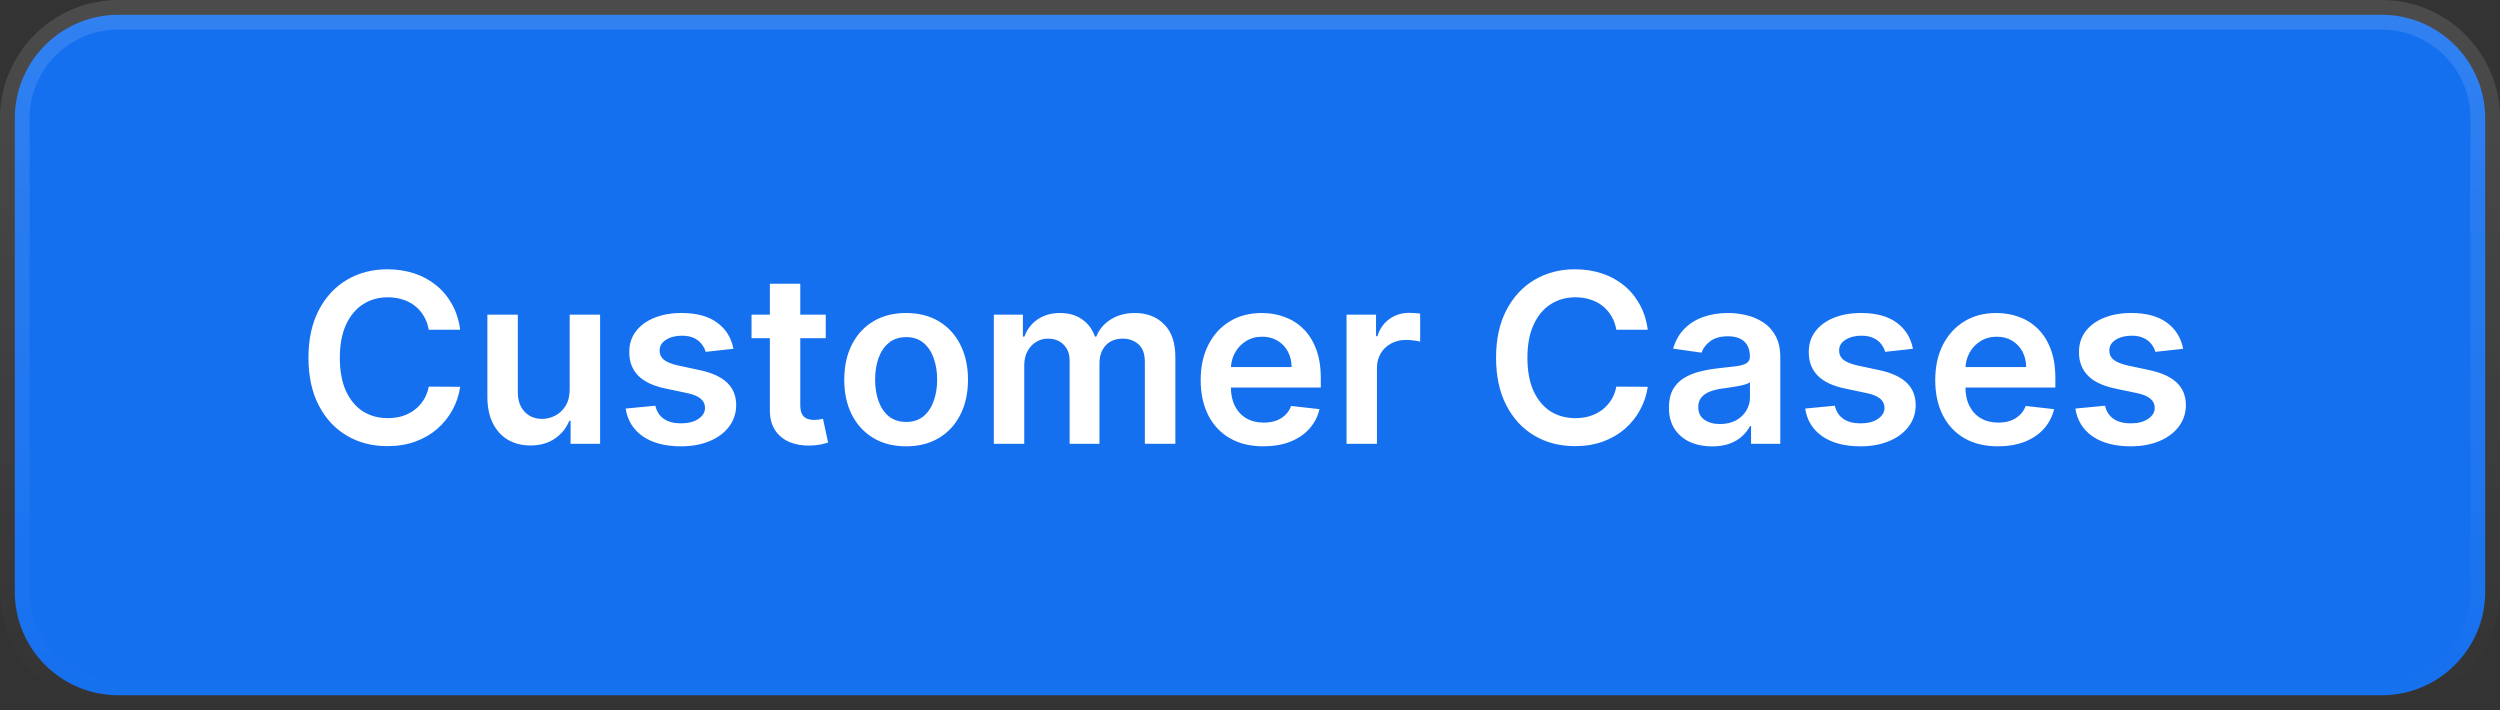 <svg width="169" height="48" viewBox="0 0 169 48" fill="none" xmlns="http://www.w3.org/2000/svg">
<rect x="0" y="0" width="169" height="48" fill="#333333" stroke="none"/>
<path d="M8 1H161C164.866 1 168 4.134 168 8V40C168 43.866 164.866 47 161 47H8C4.134 47 1 43.866 1 40V8L1.009 7.64C1.19 4.06 4.06 1.19 7.64 1.009L8 1Z" fill="#1570EF"/>
<path d="M8 1H161C164.866 1 168 4.134 168 8V40C168 43.866 164.866 47 161 47H8C4.134 47 1 43.866 1 40V8L1.009 7.64C1.19 4.06 4.06 1.19 7.64 1.009L8 1Z" stroke="url(#paint0_linear_362_326)" stroke-width="2"/>
<path d="M31.108 22.29H28.983C28.922 21.941 28.811 21.633 28.648 21.364C28.485 21.091 28.282 20.86 28.04 20.671C27.797 20.481 27.521 20.339 27.21 20.244C26.903 20.146 26.572 20.097 26.216 20.097C25.583 20.097 25.023 20.256 24.534 20.574C24.046 20.888 23.663 21.35 23.386 21.96C23.11 22.566 22.972 23.307 22.972 24.182C22.972 25.072 23.11 25.822 23.386 26.432C23.667 27.038 24.049 27.496 24.534 27.807C25.023 28.114 25.581 28.267 26.21 28.267C26.559 28.267 26.884 28.222 27.188 28.131C27.494 28.036 27.769 27.898 28.011 27.716C28.258 27.534 28.464 27.311 28.631 27.046C28.801 26.78 28.919 26.477 28.983 26.136L31.108 26.148C31.028 26.701 30.856 27.22 30.591 27.704C30.329 28.189 29.987 28.617 29.562 28.989C29.138 29.356 28.642 29.644 28.074 29.852C27.506 30.057 26.875 30.159 26.182 30.159C25.159 30.159 24.246 29.922 23.443 29.449C22.64 28.975 22.008 28.292 21.546 27.398C21.083 26.504 20.852 25.432 20.852 24.182C20.852 22.928 21.085 21.856 21.551 20.966C22.017 20.072 22.651 19.388 23.454 18.915C24.258 18.441 25.167 18.204 26.182 18.204C26.829 18.204 27.432 18.296 27.989 18.477C28.546 18.659 29.042 18.926 29.477 19.278C29.913 19.627 30.271 20.055 30.551 20.562C30.835 21.066 31.021 21.642 31.108 22.29ZM38.51 26.329V21.273H40.567V30H38.572V28.449H38.481C38.285 28.938 37.961 29.337 37.51 29.648C37.063 29.958 36.512 30.114 35.856 30.114C35.285 30.114 34.779 29.987 34.34 29.733C33.904 29.475 33.563 29.102 33.317 28.614C33.071 28.121 32.947 27.526 32.947 26.829V21.273H35.004V26.511C35.004 27.064 35.156 27.504 35.459 27.829C35.762 28.155 36.16 28.318 36.652 28.318C36.955 28.318 37.249 28.244 37.533 28.097C37.817 27.949 38.05 27.729 38.231 27.438C38.417 27.142 38.51 26.773 38.51 26.329ZM49.58 23.579L47.705 23.784C47.651 23.595 47.559 23.417 47.426 23.25C47.297 23.083 47.123 22.949 46.903 22.847C46.684 22.744 46.415 22.693 46.097 22.693C45.669 22.693 45.309 22.786 45.017 22.972C44.729 23.157 44.587 23.398 44.591 23.693C44.587 23.947 44.68 24.153 44.869 24.312C45.062 24.472 45.381 24.602 45.824 24.704L47.312 25.023C48.138 25.201 48.752 25.483 49.153 25.869C49.559 26.256 49.763 26.761 49.767 27.386C49.763 27.936 49.602 28.421 49.284 28.841C48.97 29.258 48.532 29.583 47.972 29.818C47.411 30.053 46.767 30.171 46.04 30.171C44.972 30.171 44.112 29.947 43.46 29.5C42.809 29.049 42.42 28.422 42.295 27.619L44.301 27.426C44.392 27.82 44.585 28.117 44.881 28.318C45.176 28.519 45.561 28.619 46.034 28.619C46.523 28.619 46.915 28.519 47.21 28.318C47.51 28.117 47.659 27.869 47.659 27.574C47.659 27.324 47.562 27.117 47.369 26.954C47.18 26.792 46.885 26.667 46.483 26.579L44.994 26.267C44.157 26.093 43.538 25.799 43.136 25.386C42.735 24.97 42.536 24.443 42.54 23.807C42.536 23.269 42.682 22.803 42.977 22.409C43.276 22.011 43.691 21.704 44.222 21.489C44.756 21.269 45.371 21.159 46.068 21.159C47.091 21.159 47.896 21.377 48.483 21.812C49.074 22.248 49.439 22.837 49.58 23.579ZM55.821 21.273V22.864H50.804V21.273H55.821ZM52.043 19.182H54.099V27.375C54.099 27.651 54.141 27.864 54.224 28.011C54.312 28.155 54.425 28.254 54.565 28.307C54.706 28.36 54.861 28.386 55.031 28.386C55.16 28.386 55.278 28.377 55.383 28.358C55.493 28.339 55.577 28.322 55.633 28.307L55.98 29.915C55.87 29.953 55.713 29.994 55.508 30.04C55.308 30.085 55.062 30.112 54.77 30.119C54.255 30.134 53.791 30.057 53.378 29.886C52.965 29.712 52.637 29.443 52.395 29.079C52.156 28.716 52.039 28.261 52.043 27.716V19.182ZM61.254 30.171C60.402 30.171 59.663 29.983 59.038 29.608C58.413 29.233 57.928 28.708 57.584 28.034C57.243 27.36 57.072 26.572 57.072 25.671C57.072 24.769 57.243 23.979 57.584 23.301C57.928 22.623 58.413 22.097 59.038 21.722C59.663 21.347 60.402 21.159 61.254 21.159C62.106 21.159 62.845 21.347 63.47 21.722C64.095 22.097 64.578 22.623 64.919 23.301C65.264 23.979 65.436 24.769 65.436 25.671C65.436 26.572 65.264 27.36 64.919 28.034C64.578 28.708 64.095 29.233 63.47 29.608C62.845 29.983 62.106 30.171 61.254 30.171ZM61.266 28.523C61.728 28.523 62.114 28.396 62.425 28.142C62.735 27.884 62.966 27.54 63.118 27.108C63.273 26.676 63.351 26.195 63.351 25.665C63.351 25.131 63.273 24.648 63.118 24.216C62.966 23.78 62.735 23.434 62.425 23.176C62.114 22.919 61.728 22.79 61.266 22.79C60.792 22.79 60.398 22.919 60.084 23.176C59.773 23.434 59.54 23.78 59.385 24.216C59.233 24.648 59.158 25.131 59.158 25.665C59.158 26.195 59.233 26.676 59.385 27.108C59.54 27.54 59.773 27.884 60.084 28.142C60.398 28.396 60.792 28.523 61.266 28.523ZM67.182 30V21.273H69.148V22.756H69.25C69.432 22.256 69.733 21.866 70.153 21.585C70.574 21.301 71.076 21.159 71.659 21.159C72.25 21.159 72.748 21.303 73.153 21.591C73.562 21.875 73.85 22.263 74.017 22.756H74.108C74.301 22.271 74.627 21.884 75.085 21.597C75.547 21.305 76.095 21.159 76.727 21.159C77.53 21.159 78.186 21.413 78.693 21.921C79.201 22.428 79.454 23.169 79.454 24.142V30H77.392V24.46C77.392 23.919 77.248 23.523 76.96 23.273C76.672 23.019 76.32 22.892 75.903 22.892C75.407 22.892 75.019 23.047 74.739 23.358C74.462 23.665 74.324 24.064 74.324 24.557V30H72.307V24.375C72.307 23.924 72.171 23.564 71.898 23.296C71.629 23.026 71.276 22.892 70.841 22.892C70.546 22.892 70.276 22.968 70.034 23.119C69.792 23.267 69.599 23.477 69.454 23.75C69.311 24.019 69.239 24.333 69.239 24.693V30H67.182ZM85.405 30.171C84.53 30.171 83.774 29.989 83.138 29.625C82.505 29.258 82.019 28.739 81.678 28.068C81.337 27.394 81.166 26.6 81.166 25.688C81.166 24.79 81.337 24.002 81.678 23.324C82.022 22.642 82.503 22.112 83.121 21.733C83.738 21.35 84.463 21.159 85.297 21.159C85.835 21.159 86.342 21.246 86.82 21.421C87.301 21.591 87.725 21.856 88.092 22.216C88.463 22.576 88.755 23.034 88.967 23.591C89.18 24.144 89.285 24.803 89.285 25.568V26.199H82.132V24.812H87.314C87.31 24.419 87.225 24.068 87.058 23.761C86.892 23.451 86.659 23.206 86.359 23.028C86.064 22.85 85.719 22.761 85.325 22.761C84.905 22.761 84.535 22.864 84.217 23.068C83.899 23.269 83.651 23.534 83.473 23.864C83.299 24.189 83.21 24.547 83.206 24.938V26.148C83.206 26.655 83.299 27.091 83.484 27.454C83.67 27.814 83.93 28.091 84.263 28.284C84.596 28.474 84.986 28.568 85.433 28.568C85.733 28.568 86.003 28.526 86.246 28.443C86.488 28.356 86.698 28.229 86.876 28.062C87.055 27.896 87.189 27.689 87.28 27.443L89.2 27.659C89.079 28.167 88.848 28.61 88.507 28.989C88.17 29.364 87.738 29.655 87.212 29.864C86.685 30.068 86.083 30.171 85.405 30.171ZM91.026 30V21.273H93.02V22.727H93.111C93.27 22.224 93.543 21.835 93.929 21.562C94.319 21.286 94.764 21.148 95.264 21.148C95.378 21.148 95.505 21.153 95.645 21.165C95.789 21.172 95.908 21.186 96.003 21.204V23.097C95.916 23.066 95.778 23.04 95.588 23.017C95.403 22.991 95.222 22.977 95.048 22.977C94.673 22.977 94.336 23.059 94.037 23.222C93.742 23.381 93.508 23.602 93.338 23.886C93.168 24.171 93.082 24.498 93.082 24.869V30H91.026ZM111.389 22.29H109.264C109.204 21.941 109.092 21.633 108.929 21.364C108.766 21.091 108.563 20.86 108.321 20.671C108.079 20.481 107.802 20.339 107.491 20.244C107.185 20.146 106.853 20.097 106.497 20.097C105.865 20.097 105.304 20.256 104.815 20.574C104.327 20.888 103.944 21.35 103.668 21.96C103.391 22.566 103.253 23.307 103.253 24.182C103.253 25.072 103.391 25.822 103.668 26.432C103.948 27.038 104.33 27.496 104.815 27.807C105.304 28.114 105.863 28.267 106.491 28.267C106.84 28.267 107.166 28.222 107.469 28.131C107.776 28.036 108.05 27.898 108.293 27.716C108.539 27.534 108.745 27.311 108.912 27.046C109.082 26.78 109.2 26.477 109.264 26.136L111.389 26.148C111.31 26.701 111.137 27.22 110.872 27.704C110.611 28.189 110.268 28.617 109.844 28.989C109.42 29.356 108.923 29.644 108.355 29.852C107.787 30.057 107.156 30.159 106.463 30.159C105.44 30.159 104.527 29.922 103.724 29.449C102.921 28.975 102.289 28.292 101.827 27.398C101.365 26.504 101.134 25.432 101.134 24.182C101.134 22.928 101.366 21.856 101.832 20.966C102.298 20.072 102.933 19.388 103.736 18.915C104.539 18.441 105.448 18.204 106.463 18.204C107.111 18.204 107.713 18.296 108.27 18.477C108.827 18.659 109.323 18.926 109.759 19.278C110.194 19.627 110.552 20.055 110.832 20.562C111.116 21.066 111.302 21.642 111.389 22.29ZM115.74 30.176C115.187 30.176 114.689 30.078 114.246 29.881C113.806 29.68 113.458 29.384 113.2 28.994C112.946 28.604 112.82 28.123 112.82 27.551C112.82 27.059 112.911 26.651 113.092 26.329C113.274 26.008 113.522 25.75 113.837 25.557C114.151 25.364 114.505 25.218 114.899 25.119C115.297 25.017 115.708 24.943 116.132 24.898C116.643 24.845 117.058 24.797 117.376 24.756C117.695 24.71 117.926 24.642 118.07 24.551C118.217 24.456 118.291 24.311 118.291 24.114V24.079C118.291 23.651 118.164 23.32 117.911 23.085C117.657 22.85 117.291 22.733 116.814 22.733C116.31 22.733 115.911 22.843 115.615 23.062C115.323 23.282 115.126 23.542 115.024 23.841L113.104 23.568C113.255 23.038 113.505 22.595 113.854 22.239C114.202 21.879 114.628 21.61 115.132 21.432C115.636 21.25 116.193 21.159 116.803 21.159C117.223 21.159 117.642 21.208 118.058 21.307C118.475 21.405 118.856 21.568 119.2 21.796C119.545 22.019 119.821 22.324 120.03 22.71C120.242 23.097 120.348 23.579 120.348 24.159V30H118.371V28.801H118.303C118.178 29.044 118.001 29.271 117.774 29.483C117.551 29.691 117.268 29.86 116.928 29.989C116.59 30.114 116.195 30.176 115.74 30.176ZM116.274 28.665C116.687 28.665 117.045 28.583 117.348 28.421C117.651 28.254 117.884 28.034 118.047 27.761C118.214 27.489 118.297 27.191 118.297 26.869V25.841C118.232 25.894 118.123 25.943 117.967 25.989C117.816 26.034 117.645 26.074 117.456 26.108C117.267 26.142 117.079 26.172 116.893 26.199C116.708 26.225 116.547 26.248 116.411 26.267C116.104 26.309 115.829 26.377 115.587 26.472C115.344 26.566 115.153 26.699 115.013 26.869C114.873 27.036 114.803 27.252 114.803 27.517C114.803 27.896 114.941 28.182 115.217 28.375C115.494 28.568 115.846 28.665 116.274 28.665ZM129.314 23.579L127.439 23.784C127.386 23.595 127.293 23.417 127.161 23.25C127.032 23.083 126.857 22.949 126.638 22.847C126.418 22.744 126.149 22.693 125.831 22.693C125.403 22.693 125.043 22.786 124.751 22.972C124.464 23.157 124.321 23.398 124.325 23.693C124.321 23.947 124.414 24.153 124.604 24.312C124.797 24.472 125.115 24.602 125.558 24.704L127.047 25.023C127.873 25.201 128.486 25.483 128.888 25.869C129.293 26.256 129.498 26.761 129.501 27.386C129.498 27.936 129.337 28.421 129.018 28.841C128.704 29.258 128.267 29.583 127.706 29.818C127.145 30.053 126.501 30.171 125.774 30.171C124.706 30.171 123.846 29.947 123.195 29.5C122.543 29.049 122.155 28.422 122.03 27.619L124.036 27.426C124.126 27.82 124.32 28.117 124.615 28.318C124.911 28.519 125.295 28.619 125.768 28.619C126.257 28.619 126.649 28.519 126.945 28.318C127.244 28.117 127.393 27.869 127.393 27.574C127.393 27.324 127.297 27.117 127.104 26.954C126.914 26.792 126.619 26.667 126.217 26.579L124.729 26.267C123.892 26.093 123.272 25.799 122.871 25.386C122.469 24.97 122.27 24.443 122.274 23.807C122.27 23.269 122.416 22.803 122.712 22.409C123.011 22.011 123.426 21.704 123.956 21.489C124.49 21.269 125.106 21.159 125.803 21.159C126.825 21.159 127.63 21.377 128.217 21.812C128.808 22.248 129.174 22.837 129.314 23.579ZM135.061 30.171C134.186 30.171 133.43 29.989 132.794 29.625C132.161 29.258 131.675 28.739 131.334 28.068C130.993 27.394 130.822 26.6 130.822 25.688C130.822 24.79 130.993 24.002 131.334 23.324C131.679 22.642 132.16 22.112 132.777 21.733C133.394 21.35 134.12 21.159 134.953 21.159C135.491 21.159 135.999 21.246 136.476 21.421C136.957 21.591 137.381 21.856 137.749 22.216C138.12 22.576 138.411 23.034 138.624 23.591C138.836 24.144 138.942 24.803 138.942 25.568V26.199H131.788V24.812H136.97C136.966 24.419 136.881 24.068 136.714 23.761C136.548 23.451 136.315 23.206 136.016 23.028C135.72 22.85 135.375 22.761 134.982 22.761C134.561 22.761 134.192 22.864 133.874 23.068C133.555 23.269 133.307 23.534 133.129 23.864C132.955 24.189 132.866 24.547 132.862 24.938V26.148C132.862 26.655 132.955 27.091 133.141 27.454C133.326 27.814 133.586 28.091 133.919 28.284C134.252 28.474 134.643 28.568 135.089 28.568C135.389 28.568 135.66 28.526 135.902 28.443C136.144 28.356 136.355 28.229 136.533 28.062C136.711 27.896 136.845 27.689 136.936 27.443L138.857 27.659C138.735 28.167 138.504 28.61 138.163 28.989C137.826 29.364 137.394 29.655 136.868 29.864C136.341 30.068 135.739 30.171 135.061 30.171ZM147.58 23.579L145.705 23.784C145.652 23.595 145.559 23.417 145.426 23.25C145.297 23.083 145.123 22.949 144.903 22.847C144.684 22.744 144.415 22.693 144.097 22.693C143.669 22.693 143.309 22.786 143.017 22.972C142.729 23.157 142.587 23.398 142.591 23.693C142.587 23.947 142.68 24.153 142.869 24.312C143.063 24.472 143.381 24.602 143.824 24.704L145.312 25.023C146.138 25.201 146.752 25.483 147.153 25.869C147.559 26.256 147.763 26.761 147.767 27.386C147.763 27.936 147.602 28.421 147.284 28.841C146.97 29.258 146.532 29.583 145.972 29.818C145.411 30.053 144.767 30.171 144.04 30.171C142.972 30.171 142.112 29.947 141.46 29.5C140.809 29.049 140.42 28.422 140.295 27.619L142.301 27.426C142.392 27.82 142.585 28.117 142.881 28.318C143.176 28.519 143.561 28.619 144.034 28.619C144.523 28.619 144.915 28.519 145.21 28.318C145.509 28.117 145.659 27.869 145.659 27.574C145.659 27.324 145.563 27.117 145.369 26.954C145.18 26.792 144.884 26.667 144.483 26.579L142.994 26.267C142.157 26.093 141.538 25.799 141.136 25.386C140.735 24.97 140.536 24.443 140.54 23.807C140.536 23.269 140.682 22.803 140.977 22.409C141.277 22.011 141.691 21.704 142.222 21.489C142.756 21.269 143.371 21.159 144.068 21.159C145.091 21.159 145.896 21.377 146.483 21.812C147.074 22.248 147.439 22.837 147.58 23.579Z" fill="white"/>
<defs>
<linearGradient id="paint0_linear_362_326" x1="84.5" y1="0" x2="84.5" y2="48" gradientUnits="userSpaceOnUse">
<stop stop-color="white" stop-opacity="0.12"/>
<stop offset="1" stop-color="white" stop-opacity="0"/>
</linearGradient>
</defs>
</svg>
